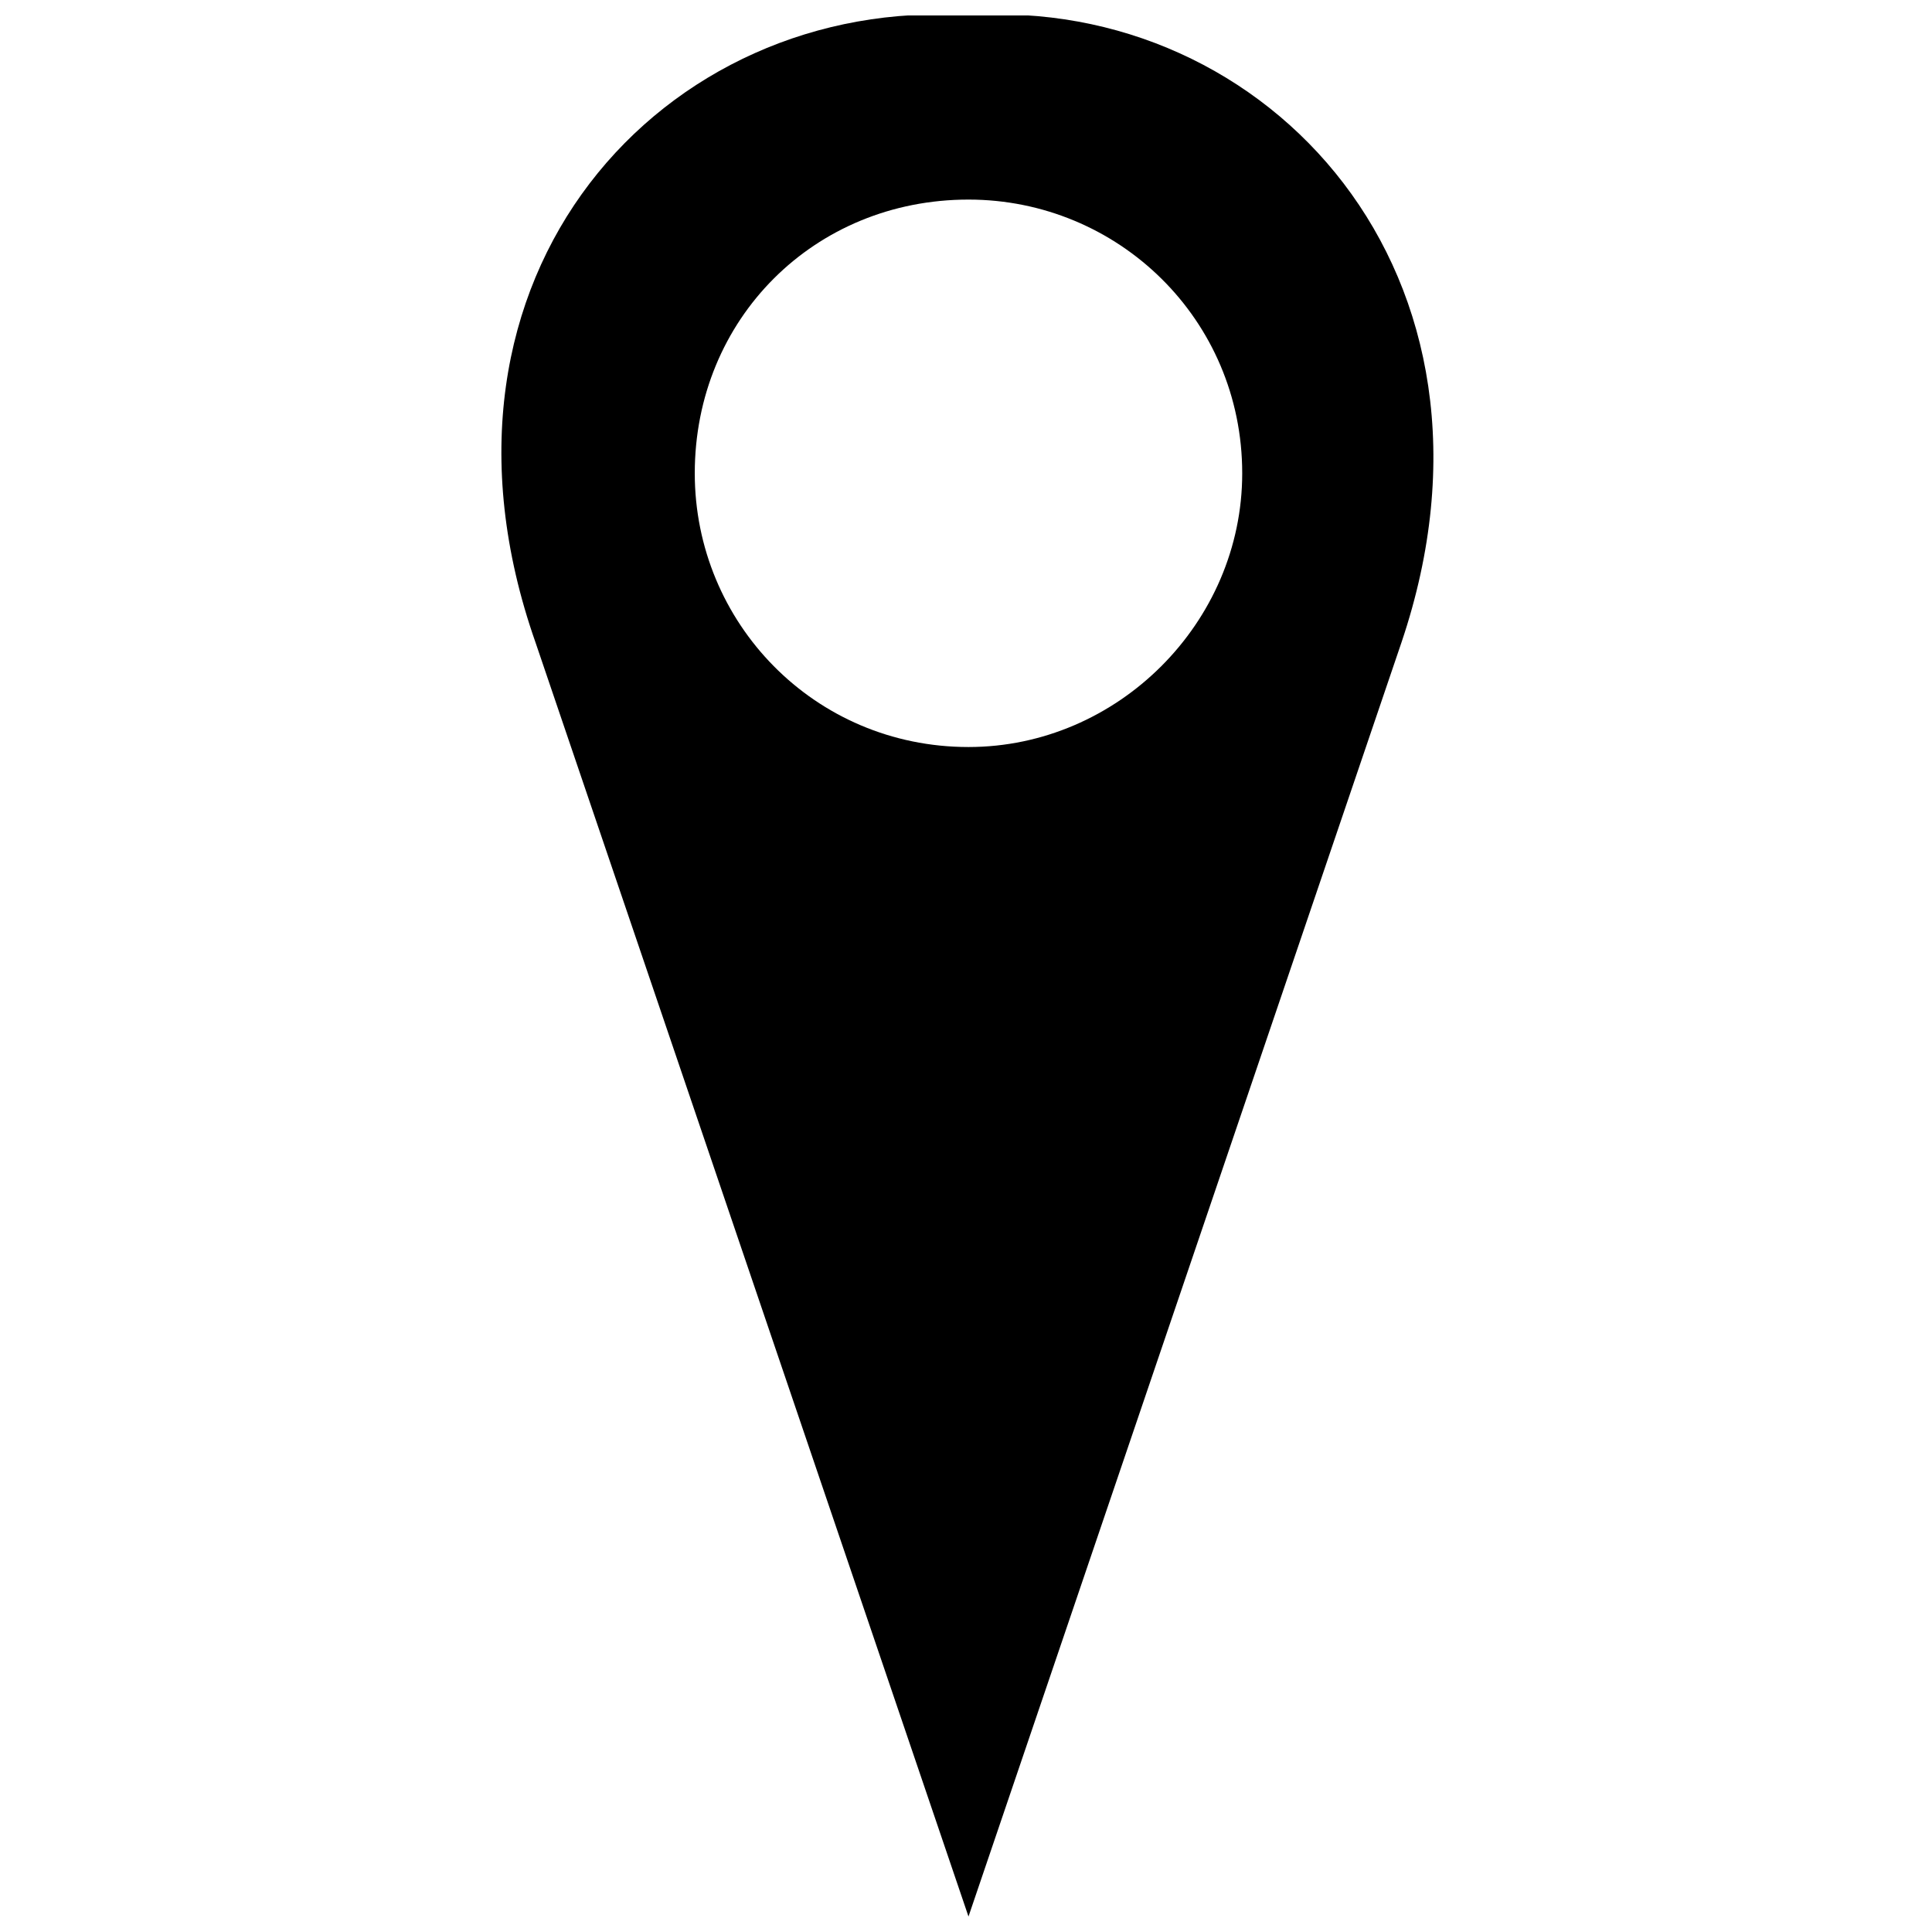 <?xml version="1.0" encoding="UTF-8"?>
<!-- The Best Svg Icon site in the world: iconSvg.co, Visit us! https://iconsvg.co -->
<svg width="800px" height="800px" version="1.1" viewBox="144 144 512 512" xmlns="http://www.w3.org/2000/svg">
 <defs>
  <clipPath id="a">
   <path d="m276 148.09h248v503.81h-248z"/>
  </clipPath>
 </defs>
 <g clip-path="url(#a)">
  <path d="m400.66 651.9-114.74-337.63c-34.289-97.598 34.289-171.45 114.74-166.18 79.133-5.277 147.71 68.582 114.74 166.18zm0-455.01c39.566 0 72.539 31.652 72.539 72.539 0 39.566-32.973 72.539-72.539 72.539-40.887 0-72.539-32.973-72.539-72.539 0-40.887 31.652-72.539 72.539-72.539z" fill-rule="evenodd"/>
 </g>
</svg>